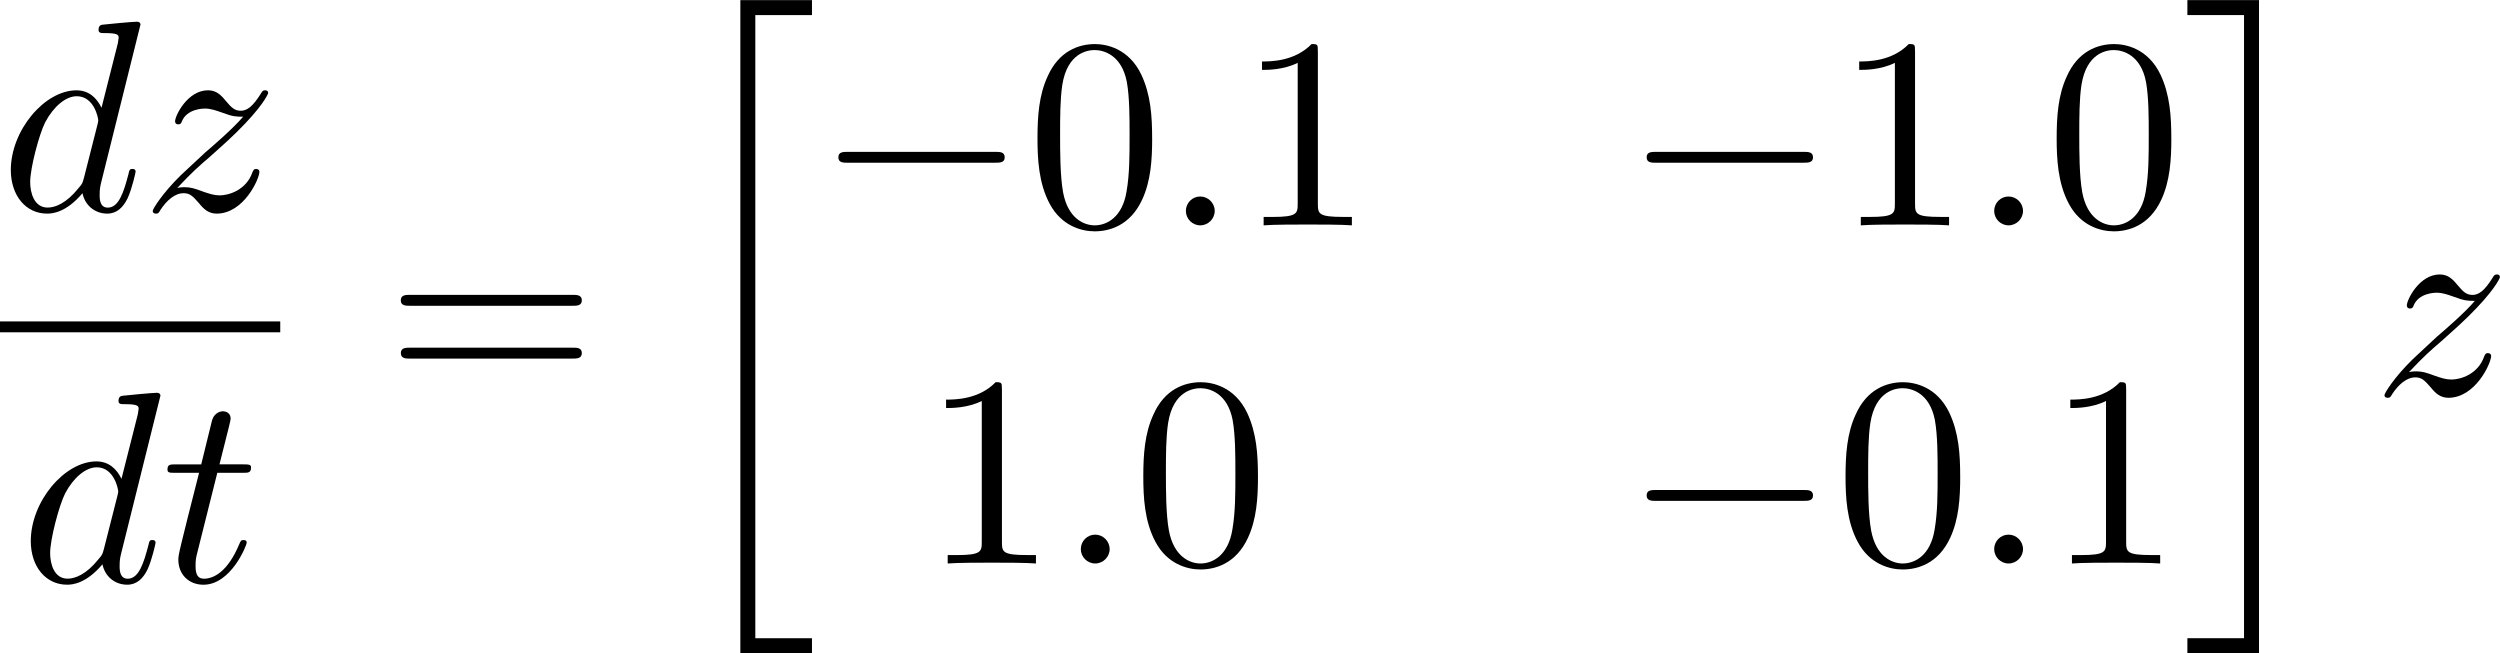 <svg height="43.782" viewBox="1873.22 1483.67 100.179 26.171" width="167.592" xmlns="http://www.w3.org/2000/svg" xmlns:xlink="http://www.w3.org/1999/xlink"><defs><path d="M2.727 25.735h2.87v-.6h-2.27V.165h2.27v-.6h-2.87v26.17z" id="g0-20"/><path d="M2.422 25.134H.152v.6h2.87V-.436H.152v.6h2.27v24.97z" id="g0-21"/><path d="M2.095-.578c0-.317-.262-.578-.58-.578S.94-.896.94-.578 1.2 0 1.516 0s.58-.262.58-.578z" id="g2-58"/><path d="M5.63-7.45c0-.012 0-.12-.143-.12-.163 0-1.2.097-1.385.12-.087.01-.153.065-.153.206 0 .13.097.13.26.13.525 0 .546.078.546.187l-.032.218-.655 2.586c-.197-.403-.514-.698-1.005-.698-1.276 0-2.63 1.604-2.63 3.197C.436-.6 1.036.12 1.888.12c.218 0 .764-.044 1.418-.818.088.458.47.818.993.818.382 0 .633-.25.807-.6.186-.393.328-1.058.328-1.08 0-.11-.098-.11-.13-.11-.11 0-.12.045-.154.197-.186.71-.383 1.353-.83 1.353-.295 0-.327-.284-.327-.502 0-.262.022-.338.065-.523l1.57-6.306zM3.36-1.3c-.055.196-.055.218-.218.403-.48.6-.927.775-1.233.775-.546 0-.7-.6-.7-1.025 0-.546.35-1.888.6-2.39.34-.643.83-1.047 1.266-1.047.71 0 .862.895.862.96s-.022.13-.033.186L3.36-1.298z" id="g2-100"/><path d="M2.247-4.364h1.026c.218 0 .327 0 .327-.218 0-.12-.11-.12-.305-.12h-.96c.392-1.55.447-1.767.447-1.833 0-.185-.13-.294-.317-.294-.032 0-.338.012-.436.394l-.426 1.734H.578c-.218 0-.327 0-.327.207 0 .13.088.13.306.13h.96C.73-1.264.686-1.08.686-.884c0 .59.416 1.005 1.005 1.005 1.114 0 1.735-1.593 1.735-1.68 0-.11-.087-.11-.13-.11-.1 0-.11.034-.164.154C2.663-.382 2.085-.12 1.714-.12c-.23 0-.338-.142-.338-.502 0-.262.02-.338.065-.523l.807-3.22z" id="g2-116"/><path d="M1.45-.905c.59-.633.906-.906 1.3-1.244 0-.01.675-.588 1.068-.98 1.037-1.015 1.277-1.54 1.277-1.583 0-.11-.1-.11-.12-.11-.077 0-.11.023-.164.12-.326.525-.555.7-.817.7s-.393-.164-.557-.35c-.207-.25-.392-.47-.752-.47-.82 0-1.32 1.016-1.32 1.245 0 .054.032.12.13.12s.12-.055.142-.12c.208-.502.84-.513.928-.513.23 0 .436.075.687.163.437.163.557.163.84.163-.392.47-1.308 1.255-1.515 1.43l-.982.916C.85-.688.47-.065.47.012.47.12.577.12.6.12.687.12.71.098.775-.022c.25-.382.578-.676.927-.676.25 0 .36.098.633.414.185.23.38.404.698.404 1.08 0 1.712-1.385 1.712-1.68 0-.055-.043-.11-.13-.11-.1 0-.12.066-.153.143-.25.71-.95.916-1.31.916-.217 0-.414-.066-.643-.143-.372-.142-.535-.185-.765-.185-.02 0-.196 0-.294.033z" id="g2-122"/><path d="M5.018-3.49c0-.874-.054-1.746-.436-2.554-.502-1.047-1.397-1.22-1.855-1.22-.654 0-1.45.282-1.898 1.297C.48-5.215.424-4.364.424-3.49c0 .817.044 1.8.49 2.628C1.386.022 2.183.24 2.716.24c.59 0 1.42-.23 1.9-1.265.35-.753.403-1.604.403-2.466zM2.716 0C2.29 0 1.646-.273 1.45-1.32c-.12-.655-.12-1.658-.12-2.302 0-.698 0-1.418.088-2.007.207-1.297 1.026-1.395 1.298-1.395.36 0 1.08.196 1.288 1.276.11.612.11 1.44.11 2.128 0 .818 0 1.56-.12 2.258C3.828-.327 3.206 0 2.715 0z" id="g3-48"/><path d="M3.207-6.982c0-.262 0-.283-.25-.283-.677.698-1.637.698-1.986.698v.338c.22 0 .863 0 1.43-.283v5.65c0 .394-.033.525-1.015.525h-.35V0c.383-.033 1.332-.033 1.77-.033s1.384 0 1.766.033v-.338h-.348c-.982 0-1.015-.12-1.015-.524v-6.12z" id="g3-49"/><path d="M7.495-3.567c.163 0 .37 0 .37-.218s-.207-.22-.36-.22H.97c-.152 0-.36 0-.36.22s.208.218.372.218h6.513zm.01 2.116c.153 0 .36 0 .36-.22s-.207-.217-.37-.217H.982c-.164 0-.37 0-.37.218s.206.22.36.22h6.533z" id="g3-61"/><path d="M7.19-2.51c.185 0 .38 0 .38-.217s-.195-.218-.38-.218H1.286c-.185 0-.382 0-.382.218s.197.218.382.218H7.19z" id="g1-0"/></defs><g id="page1"><use x="1873.22" xlink:href="#g2-100" y="1492.11"/><use x="1878.87" xlink:href="#g2-122" y="1492.11"/><path d="M1873.22 1496.55h11.23v.436h-11.23z"/><use x="1874.02" xlink:href="#g2-100" y="1506.98"/><use x="1879.68" xlink:href="#g2-116" y="1506.98"/><use x="1888.67" xlink:href="#g3-61" y="1499.49"/><use x="1900.16" xlink:href="#g0-20" y="1484.11"/><use x="1905.91" xlink:href="#g1-0" y="1492.7"/><use x="1914.37" xlink:href="#g3-48" y="1492.7"/><use x="1919.8" xlink:href="#g2-58" y="1492.7"/><use x="1922.82" xlink:href="#g3-49" y="1492.7"/><use x="1938.3" xlink:href="#g1-0" y="1492.7"/><use x="1946.75" xlink:href="#g3-49" y="1492.7"/><use x="1952.19" xlink:href="#g2-58" y="1492.7"/><use x="1955.21" xlink:href="#g3-48" y="1492.7"/><use x="1910.16" xlink:href="#g3-49" y="1506.25"/><use x="1915.59" xlink:href="#g2-58" y="1506.25"/><use x="1918.61" xlink:href="#g3-48" y="1506.25"/><use x="1938.3" xlink:href="#g1-0" y="1506.25"/><use x="1946.75" xlink:href="#g3-48" y="1506.25"/><use x="1952.19" xlink:href="#g2-58" y="1506.25"/><use x="1955.21" xlink:href="#g3-49" y="1506.25"/><use x="1960.72" xlink:href="#g0-21" y="1484.11"/><use x="1968.3" xlink:href="#g2-122" y="1499.49"/></g><script type="text/ecmascript">if(window.parent.postMessage)window.parent.postMessage(&quot;12.98714|125.69334|32.8363|&quot;+window.location,&quot;*&quot;);</script></svg>